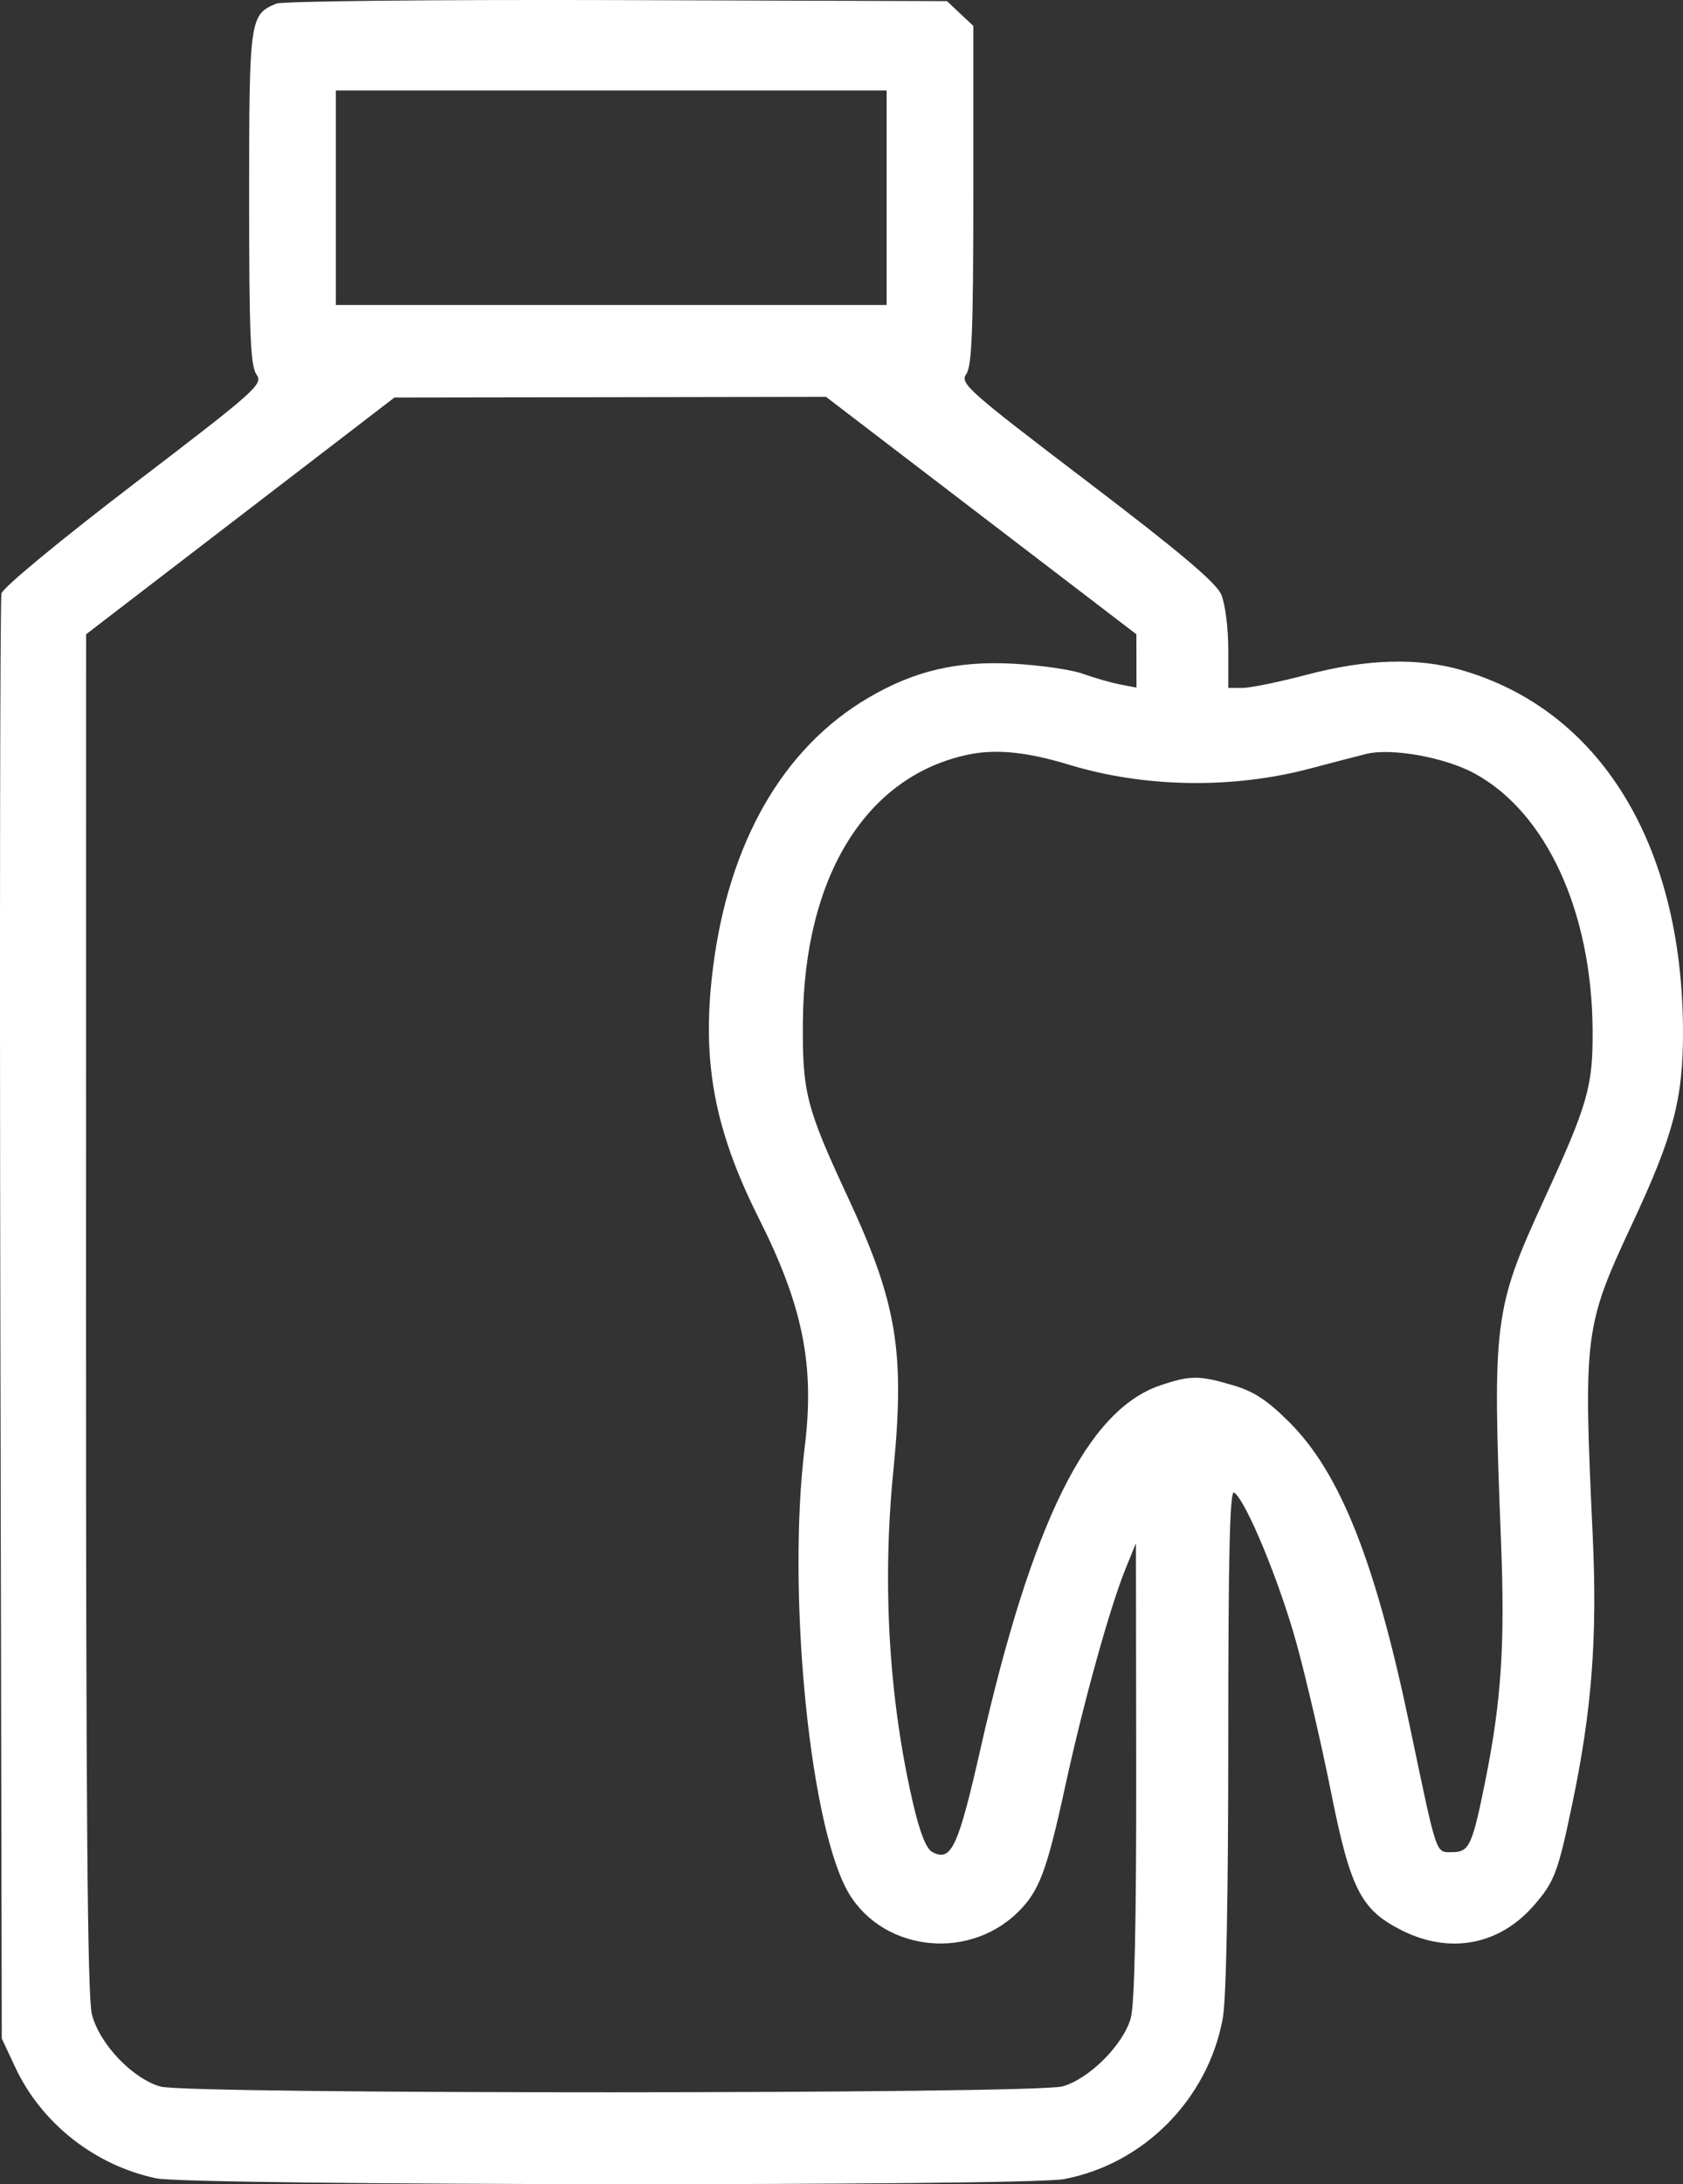 <svg width="37" height="48" viewBox="0 0 37 48" fill="none" xmlns="http://www.w3.org/2000/svg">
<rect x="0" y="0" width="37" height="48" fill="#333333" stroke="none"/>
<path fill-rule="evenodd" clip-rule="evenodd" d="M6.077 0.079C5.49 0.319 5.477 0.409 5.477 4.345C5.477 7.326 5.506 8.04 5.637 8.227C5.789 8.444 5.66 8.56 2.942 10.636C1.318 11.877 0.064 12.914 0.032 13.042C0.002 13.165 -0.009 20.361 0.008 29.032L0.039 44.799L0.337 45.435C0.914 46.666 2.089 47.59 3.436 47.872C4.197 48.032 22.56 48.047 23.392 47.889C25.149 47.556 26.557 46.13 26.882 44.357C26.959 43.937 27.003 41.672 27.003 38.207C27.003 34.158 27.037 32.743 27.13 32.801C27.386 32.959 28.135 34.771 28.51 36.139C28.722 36.913 29.057 38.36 29.256 39.354C29.689 41.525 29.918 41.973 30.825 42.426C31.874 42.949 32.956 42.747 33.711 41.886C34.176 41.356 34.249 41.162 34.572 39.612C34.998 37.573 35.119 35.967 35.015 33.747C34.808 29.327 34.832 29.143 35.876 26.91C36.794 24.949 37.007 24.139 37 22.636C36.981 18.542 35.173 15.605 32.133 14.727C31.169 14.448 30.051 14.48 28.746 14.824C28.133 14.986 27.489 15.118 27.317 15.118H27.003V14.273C27.003 13.799 26.935 13.268 26.848 13.066C26.733 12.801 25.945 12.136 23.891 10.573C21.262 8.572 21.1 8.427 21.244 8.219C21.366 8.043 21.398 7.246 21.398 4.283V0.569L21.108 0.297L20.819 0.025L13.568 0.002C9.581 -0.01 6.21 0.025 6.077 0.079ZM19.492 4.345V6.702H13.437H7.383V4.345V1.988H13.437H19.492V4.345ZM21.571 11.33L24.983 13.939L24.984 14.526L24.985 15.112L24.621 15.041C24.421 15.002 24.055 14.897 23.808 14.808C23.561 14.718 22.873 14.618 22.278 14.586C21.048 14.52 20.109 14.739 19.099 15.33C17.211 16.433 16.012 18.524 15.67 21.308C15.422 23.324 15.7 24.821 16.689 26.788C17.653 28.707 17.913 30.005 17.692 31.795C17.308 34.901 17.77 39.87 18.592 41.483C19.29 42.852 21.229 43.135 22.366 42.034C22.846 41.569 23.009 41.137 23.421 39.244C23.816 37.428 24.399 35.326 24.745 34.475L24.973 33.914L24.979 38.907C24.982 42.237 24.943 44.05 24.86 44.349C24.697 44.935 23.944 45.689 23.359 45.851C22.744 46.022 4.146 46.026 3.532 45.856C2.914 45.684 2.184 44.916 2.02 44.266C1.923 43.882 1.89 39.837 1.891 28.842L1.893 13.939L5.282 11.338L8.672 8.736L13.416 8.729L18.159 8.721L21.571 11.33ZM23.507 16.807C25.162 17.311 27.098 17.341 28.797 16.891C29.26 16.768 29.815 16.624 30.031 16.57C30.588 16.431 31.765 16.642 32.42 16.999C33.995 17.857 34.995 20.031 35.013 22.636C35.021 23.875 34.912 24.257 33.956 26.339C32.839 28.772 32.808 29.012 32.999 33.871C33.089 36.135 33.007 37.377 32.656 39.127C32.369 40.555 32.301 40.703 31.932 40.703C31.555 40.703 31.607 40.855 30.987 37.902C30.233 34.312 29.465 32.376 28.353 31.263C27.865 30.775 27.572 30.581 27.114 30.445C26.363 30.222 26.165 30.222 25.502 30.448C23.902 30.994 22.691 33.44 21.564 38.396C21.063 40.605 20.915 40.925 20.495 40.7C20.361 40.628 20.221 40.271 20.068 39.61C19.541 37.33 19.393 34.818 19.639 32.33C19.898 29.71 19.721 28.64 18.653 26.339C17.722 24.335 17.64 24.019 17.651 22.468C17.672 19.257 19.045 17.044 21.3 16.581C21.905 16.457 22.584 16.526 23.507 16.807Z" fill="white"/>
</svg>
